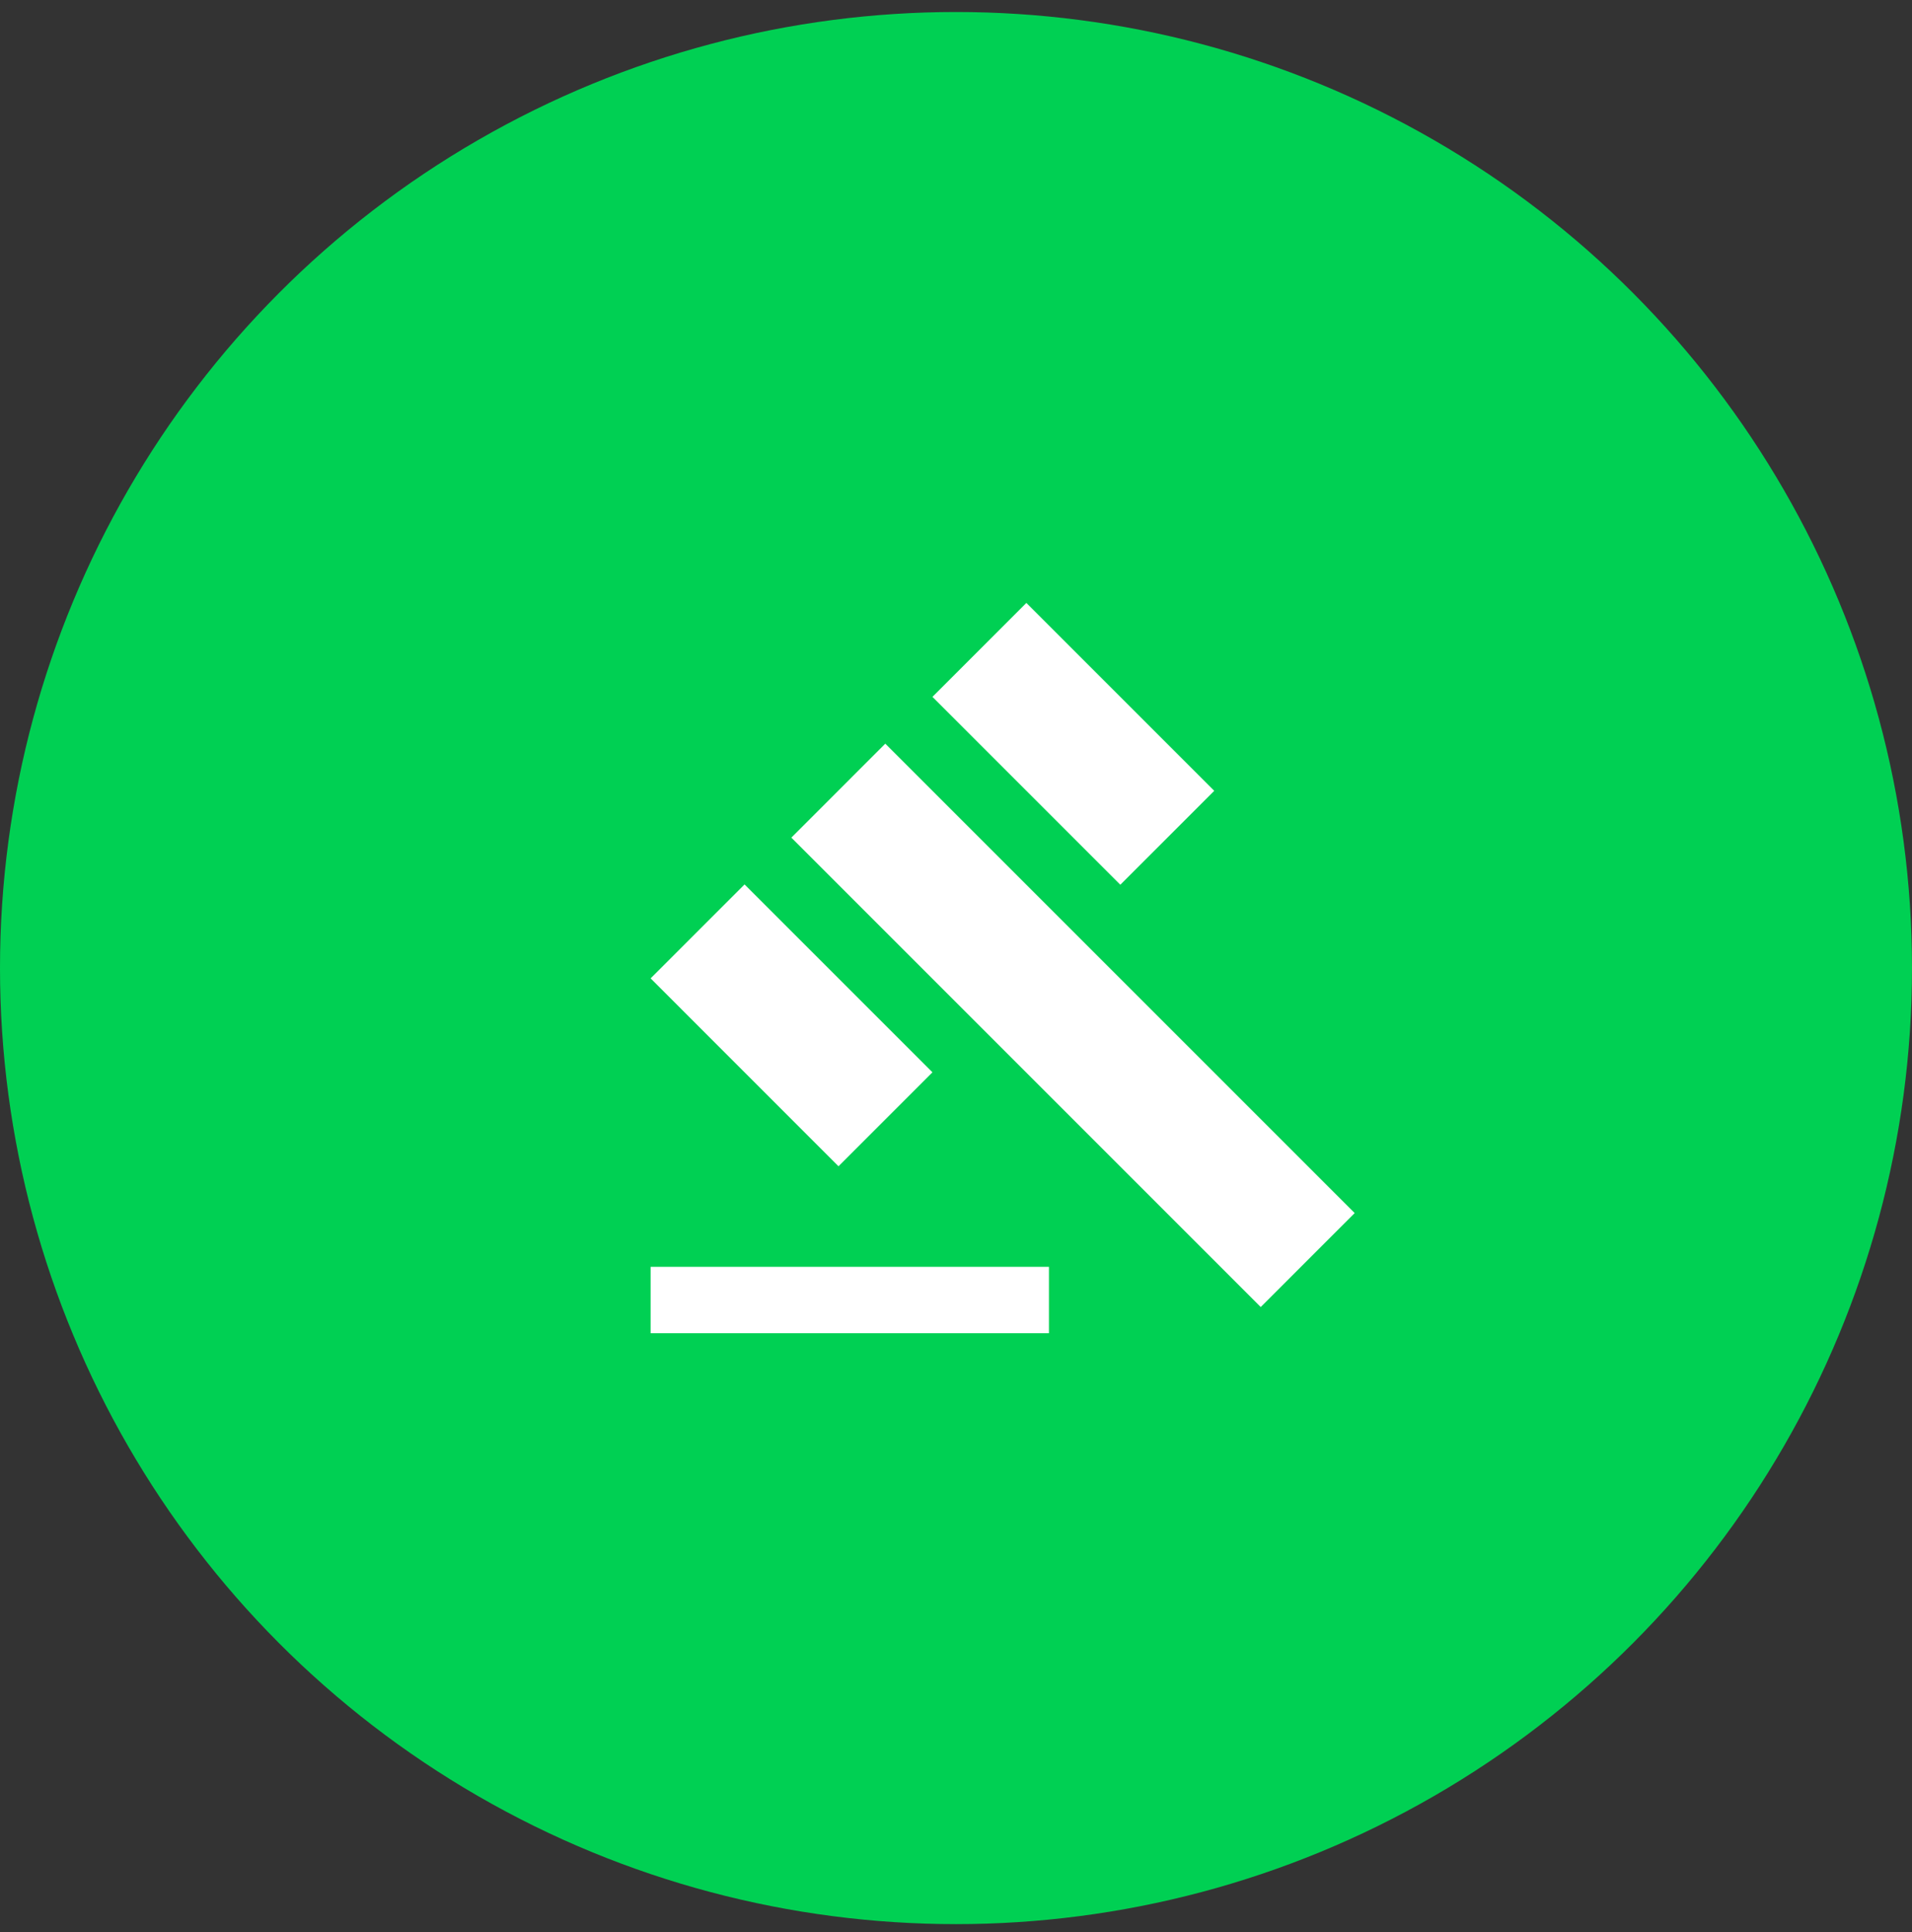 <svg width="96" height="97" viewBox="0 0 96 97" fill="none" xmlns="http://www.w3.org/2000/svg">
<rect x="0" y="0" width="96" height="97" fill="#333333" stroke="none"/>
<circle cx="48" cy="48.603" r="48" fill="#00D053"/>
<g clip-path="url(#clip0_3190_3131)">
<path d="M32.667 63.604H52.667V66.937H32.667V63.604ZM39.733 42.054L44.45 37.337L68.017 60.904L63.3 65.621L39.733 42.054ZM51.533 30.27L60.967 39.704L56.25 44.42L46.817 34.987L51.533 30.27ZM37.383 44.404L46.817 53.837L42.1 58.554L32.667 49.12L37.383 44.404Z" fill="white"/>
</g>
<defs>
<clipPath id="clip0_3190_3131">
<rect width="40" height="40" fill="white" transform="translate(31 28.604)"/>
</clipPath>
</defs>
</svg>
